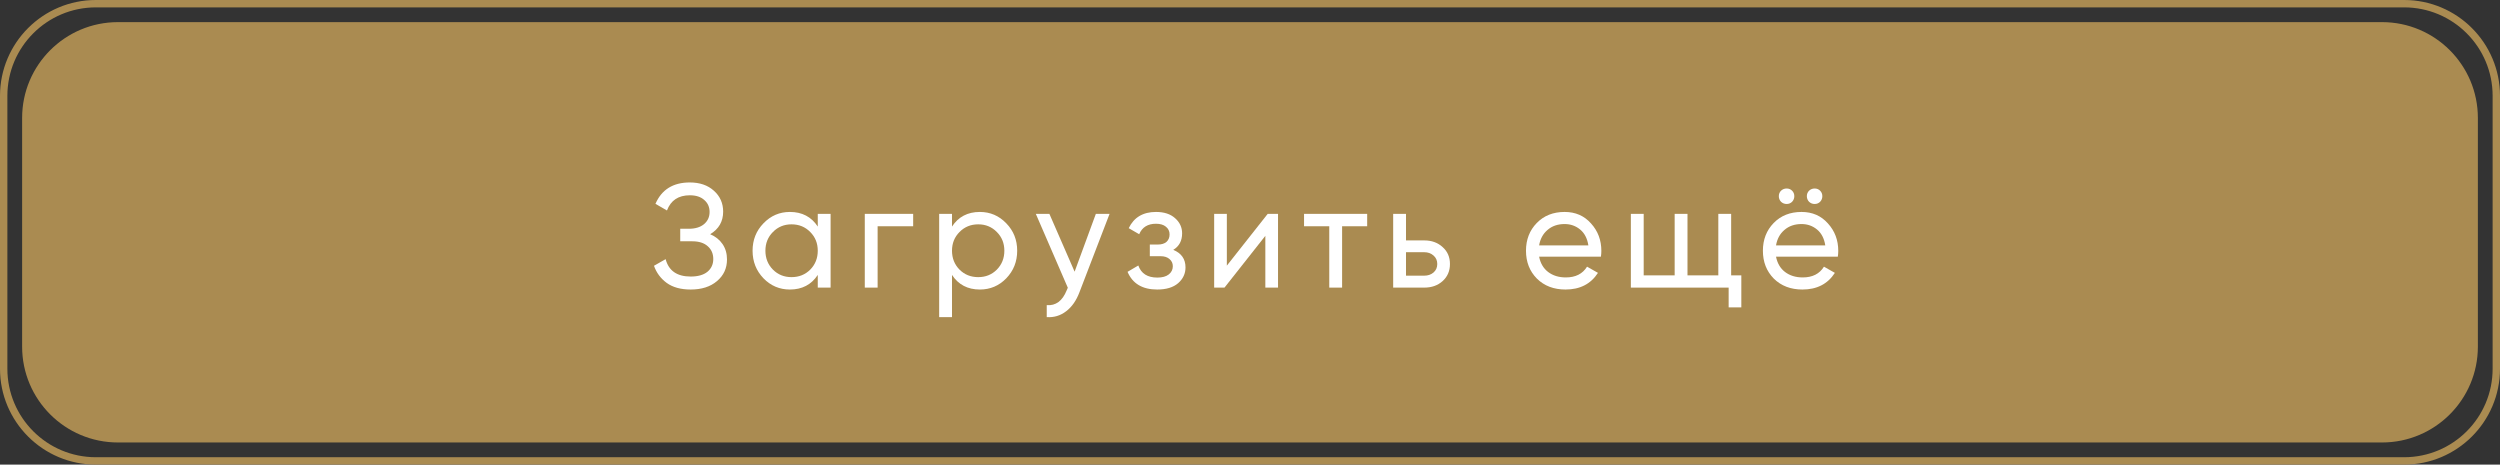 <?xml version="1.0" encoding="UTF-8"?> <svg xmlns="http://www.w3.org/2000/svg" width="339" height="63" viewBox="0 0 339 63" fill="none"><rect x="0" y="0" width="339" height="63" fill="#333333" stroke="none"/> <path d="M3 16C3 8.82 8.82 3 16 3H323C330.18 3 336 8.82 336 16V47C336 54.18 330.18 60 323 60H16C8.82 60 3 54.18 3 47V16Z" fill="#AA8B51"></path> <path fill-rule="evenodd" clip-rule="evenodd" d="M326 1H13C6.373 1 1 6.373 1 13V50C1 56.627 6.373 62 13 62H326C332.627 62 338 56.627 338 50V13C338 6.373 332.627 1 326 1ZM13 0C5.82 0 0 5.82 0 13V50C0 57.18 5.82 63 13 63H326C333.18 63 339 57.18 339 50V13C339 5.82 333.18 0 326 0H13Z" fill="#AA8B51"></path> <path d="M96.3 31.76C97.02 32.067 97.58 32.514 97.98 33.1C98.38 33.687 98.58 34.38 98.58 35.18C98.58 36.38 98.127 37.36 97.22 38.12C96.327 38.88 95.14 39.26 93.66 39.26C92.313 39.26 91.227 38.96 90.4 38.36C89.587 37.76 89.013 36.987 88.68 36.04L90.26 35.14C90.673 36.714 91.807 37.5 93.66 37.5C94.633 37.5 95.387 37.287 95.92 36.86C96.453 36.42 96.72 35.84 96.72 35.12C96.72 34.4 96.467 33.82 95.96 33.38C95.467 32.94 94.773 32.72 93.88 32.72H92.24V31.02H93.42C94.273 31.02 94.953 30.814 95.46 30.4C95.967 29.974 96.22 29.42 96.22 28.74C96.22 28.074 95.98 27.534 95.5 27.12C95.033 26.694 94.38 26.48 93.54 26.48C91.993 26.48 90.96 27.167 90.44 28.54L88.88 27.64C89.72 25.707 91.273 24.74 93.54 24.74C94.887 24.74 95.973 25.114 96.8 25.86C97.64 26.607 98.06 27.554 98.06 28.7C98.06 30.034 97.473 31.054 96.3 31.76Z" fill="white"></path> <path d="M110.889 29H112.629V39H110.889V37.28C110.022 38.6 108.762 39.26 107.109 39.26C105.709 39.26 104.516 38.754 103.529 37.74C102.542 36.714 102.049 35.467 102.049 34C102.049 32.534 102.542 31.294 103.529 30.28C104.516 29.254 105.709 28.74 107.109 28.74C108.762 28.74 110.022 29.4 110.889 30.72V29ZM107.329 37.58C108.342 37.58 109.189 37.24 109.869 36.56C110.549 35.867 110.889 35.014 110.889 34C110.889 32.987 110.549 32.14 109.869 31.46C109.189 30.767 108.342 30.42 107.329 30.42C106.329 30.42 105.489 30.767 104.809 31.46C104.129 32.14 103.789 32.987 103.789 34C103.789 35.014 104.129 35.867 104.809 36.56C105.489 37.24 106.329 37.58 107.329 37.58Z" fill="white"></path> <path d="M123.825 29V30.68H119.005V39H117.265V29H123.825Z" fill="white"></path> <path d="M132.871 28.74C134.271 28.74 135.465 29.254 136.451 30.28C137.438 31.294 137.931 32.534 137.931 34C137.931 35.467 137.438 36.714 136.451 37.74C135.465 38.754 134.271 39.26 132.871 39.26C131.218 39.26 129.958 38.6 129.091 37.28V43H127.351V29H129.091V30.72C129.958 29.4 131.218 28.74 132.871 28.74ZM132.651 37.58C133.651 37.58 134.491 37.24 135.171 36.56C135.851 35.867 136.191 35.014 136.191 34C136.191 32.987 135.851 32.14 135.171 31.46C134.491 30.767 133.651 30.42 132.651 30.42C131.638 30.42 130.791 30.767 130.111 31.46C129.431 32.14 129.091 32.987 129.091 34C129.091 35.014 129.431 35.867 130.111 36.56C130.791 37.24 131.638 37.58 132.651 37.58Z" fill="white"></path> <path d="M148.597 29H150.457L146.377 39.62C145.95 40.754 145.35 41.614 144.577 42.2C143.804 42.8 142.924 43.067 141.937 43V41.38C143.164 41.474 144.064 40.807 144.637 39.38L144.797 39.02L140.457 29H142.297L145.717 36.84L148.597 29Z" fill="white"></path> <path d="M159.095 33.88C160.202 34.334 160.755 35.127 160.755 36.26C160.755 37.1 160.422 37.814 159.755 38.4C159.088 38.974 158.142 39.26 156.915 39.26C154.915 39.26 153.575 38.46 152.895 36.86L154.355 36C154.742 37.094 155.602 37.64 156.935 37.64C157.602 37.64 158.115 37.5 158.475 37.22C158.848 36.927 159.035 36.554 159.035 36.1C159.035 35.7 158.882 35.374 158.575 35.12C158.282 34.867 157.882 34.74 157.375 34.74H155.915V33.16H156.995C157.502 33.16 157.895 33.04 158.175 32.8C158.455 32.547 158.595 32.207 158.595 31.78C158.595 31.354 158.428 31.007 158.095 30.74C157.775 30.474 157.328 30.34 156.755 30.34C155.635 30.34 154.875 30.814 154.475 31.76L153.055 30.94C153.762 29.474 154.995 28.74 156.755 28.74C157.848 28.74 158.708 29.02 159.335 29.58C159.975 30.14 160.295 30.827 160.295 31.64C160.295 32.654 159.895 33.4 159.095 33.88Z" fill="white"></path> <path d="M171.9 29H173.3V39H171.58V31.98L166.04 39H164.64V29H166.36V36.02L171.9 29Z" fill="white"></path> <path d="M185.389 29V30.68H181.989V39H180.249V30.68H176.829V29H185.389Z" fill="white"></path> <path d="M193.134 32.6C194.134 32.6 194.96 32.9 195.614 33.5C196.28 34.087 196.614 34.854 196.614 35.8C196.614 36.747 196.28 37.52 195.614 38.12C194.96 38.707 194.134 39 193.134 39H188.914V29H190.654V32.6H193.134ZM193.134 37.38C193.627 37.38 194.04 37.24 194.374 36.96C194.72 36.667 194.894 36.28 194.894 35.8C194.894 35.32 194.72 34.934 194.374 34.64C194.04 34.347 193.627 34.2 193.134 34.2H190.654V37.38H193.134Z" fill="white"></path> <path d="M208.704 34.8C208.877 35.694 209.284 36.387 209.924 36.88C210.577 37.374 211.377 37.62 212.324 37.62C213.644 37.62 214.604 37.134 215.204 36.16L216.684 37C215.711 38.507 214.244 39.26 212.284 39.26C210.697 39.26 209.404 38.767 208.404 37.78C207.417 36.78 206.924 35.52 206.924 34C206.924 32.494 207.411 31.24 208.384 30.24C209.357 29.24 210.617 28.74 212.164 28.74C213.631 28.74 214.824 29.26 215.744 30.3C216.677 31.327 217.144 32.567 217.144 34.02C217.144 34.274 217.124 34.534 217.084 34.8H208.704ZM212.164 30.38C211.231 30.38 210.457 30.647 209.844 31.18C209.231 31.7 208.851 32.4 208.704 33.28H215.384C215.237 32.334 214.864 31.614 214.264 31.12C213.664 30.627 212.964 30.38 212.164 30.38Z" fill="white"></path> <path d="M234.744 37.34H236.124V41.68H234.404V39H221.144V29H222.884V37.34H227.084V29H228.824V37.34H233.004V29H234.744V37.34Z" fill="white"></path> <path d="M243.009 27.36C242.809 27.56 242.562 27.66 242.269 27.66C241.976 27.66 241.722 27.56 241.509 27.36C241.309 27.147 241.209 26.894 241.209 26.6C241.209 26.307 241.309 26.06 241.509 25.86C241.722 25.66 241.976 25.56 242.269 25.56C242.562 25.56 242.809 25.66 243.009 25.86C243.209 26.06 243.309 26.307 243.309 26.6C243.309 26.894 243.209 27.147 243.009 27.36ZM246.809 27.36C246.609 27.56 246.362 27.66 246.069 27.66C245.776 27.66 245.522 27.56 245.309 27.36C245.109 27.147 245.009 26.894 245.009 26.6C245.009 26.307 245.109 26.06 245.309 25.86C245.522 25.66 245.776 25.56 246.069 25.56C246.362 25.56 246.609 25.66 246.809 25.86C247.009 26.06 247.109 26.307 247.109 26.6C247.109 26.894 247.009 27.147 246.809 27.36ZM240.829 34.8C241.002 35.694 241.409 36.387 242.049 36.88C242.702 37.374 243.502 37.62 244.449 37.62C245.769 37.62 246.729 37.134 247.329 36.16L248.809 37C247.836 38.507 246.369 39.26 244.409 39.26C242.822 39.26 241.529 38.767 240.529 37.78C239.542 36.78 239.049 35.52 239.049 34C239.049 32.494 239.536 31.24 240.509 30.24C241.482 29.24 242.742 28.74 244.289 28.74C245.756 28.74 246.949 29.26 247.869 30.3C248.802 31.327 249.269 32.567 249.269 34.02C249.269 34.274 249.249 34.534 249.209 34.8H240.829ZM244.289 30.38C243.356 30.38 242.582 30.647 241.969 31.18C241.356 31.7 240.976 32.4 240.829 33.28H247.509C247.362 32.334 246.989 31.614 246.389 31.12C245.789 30.627 245.089 30.38 244.289 30.38Z" fill="white"></path> </svg> 